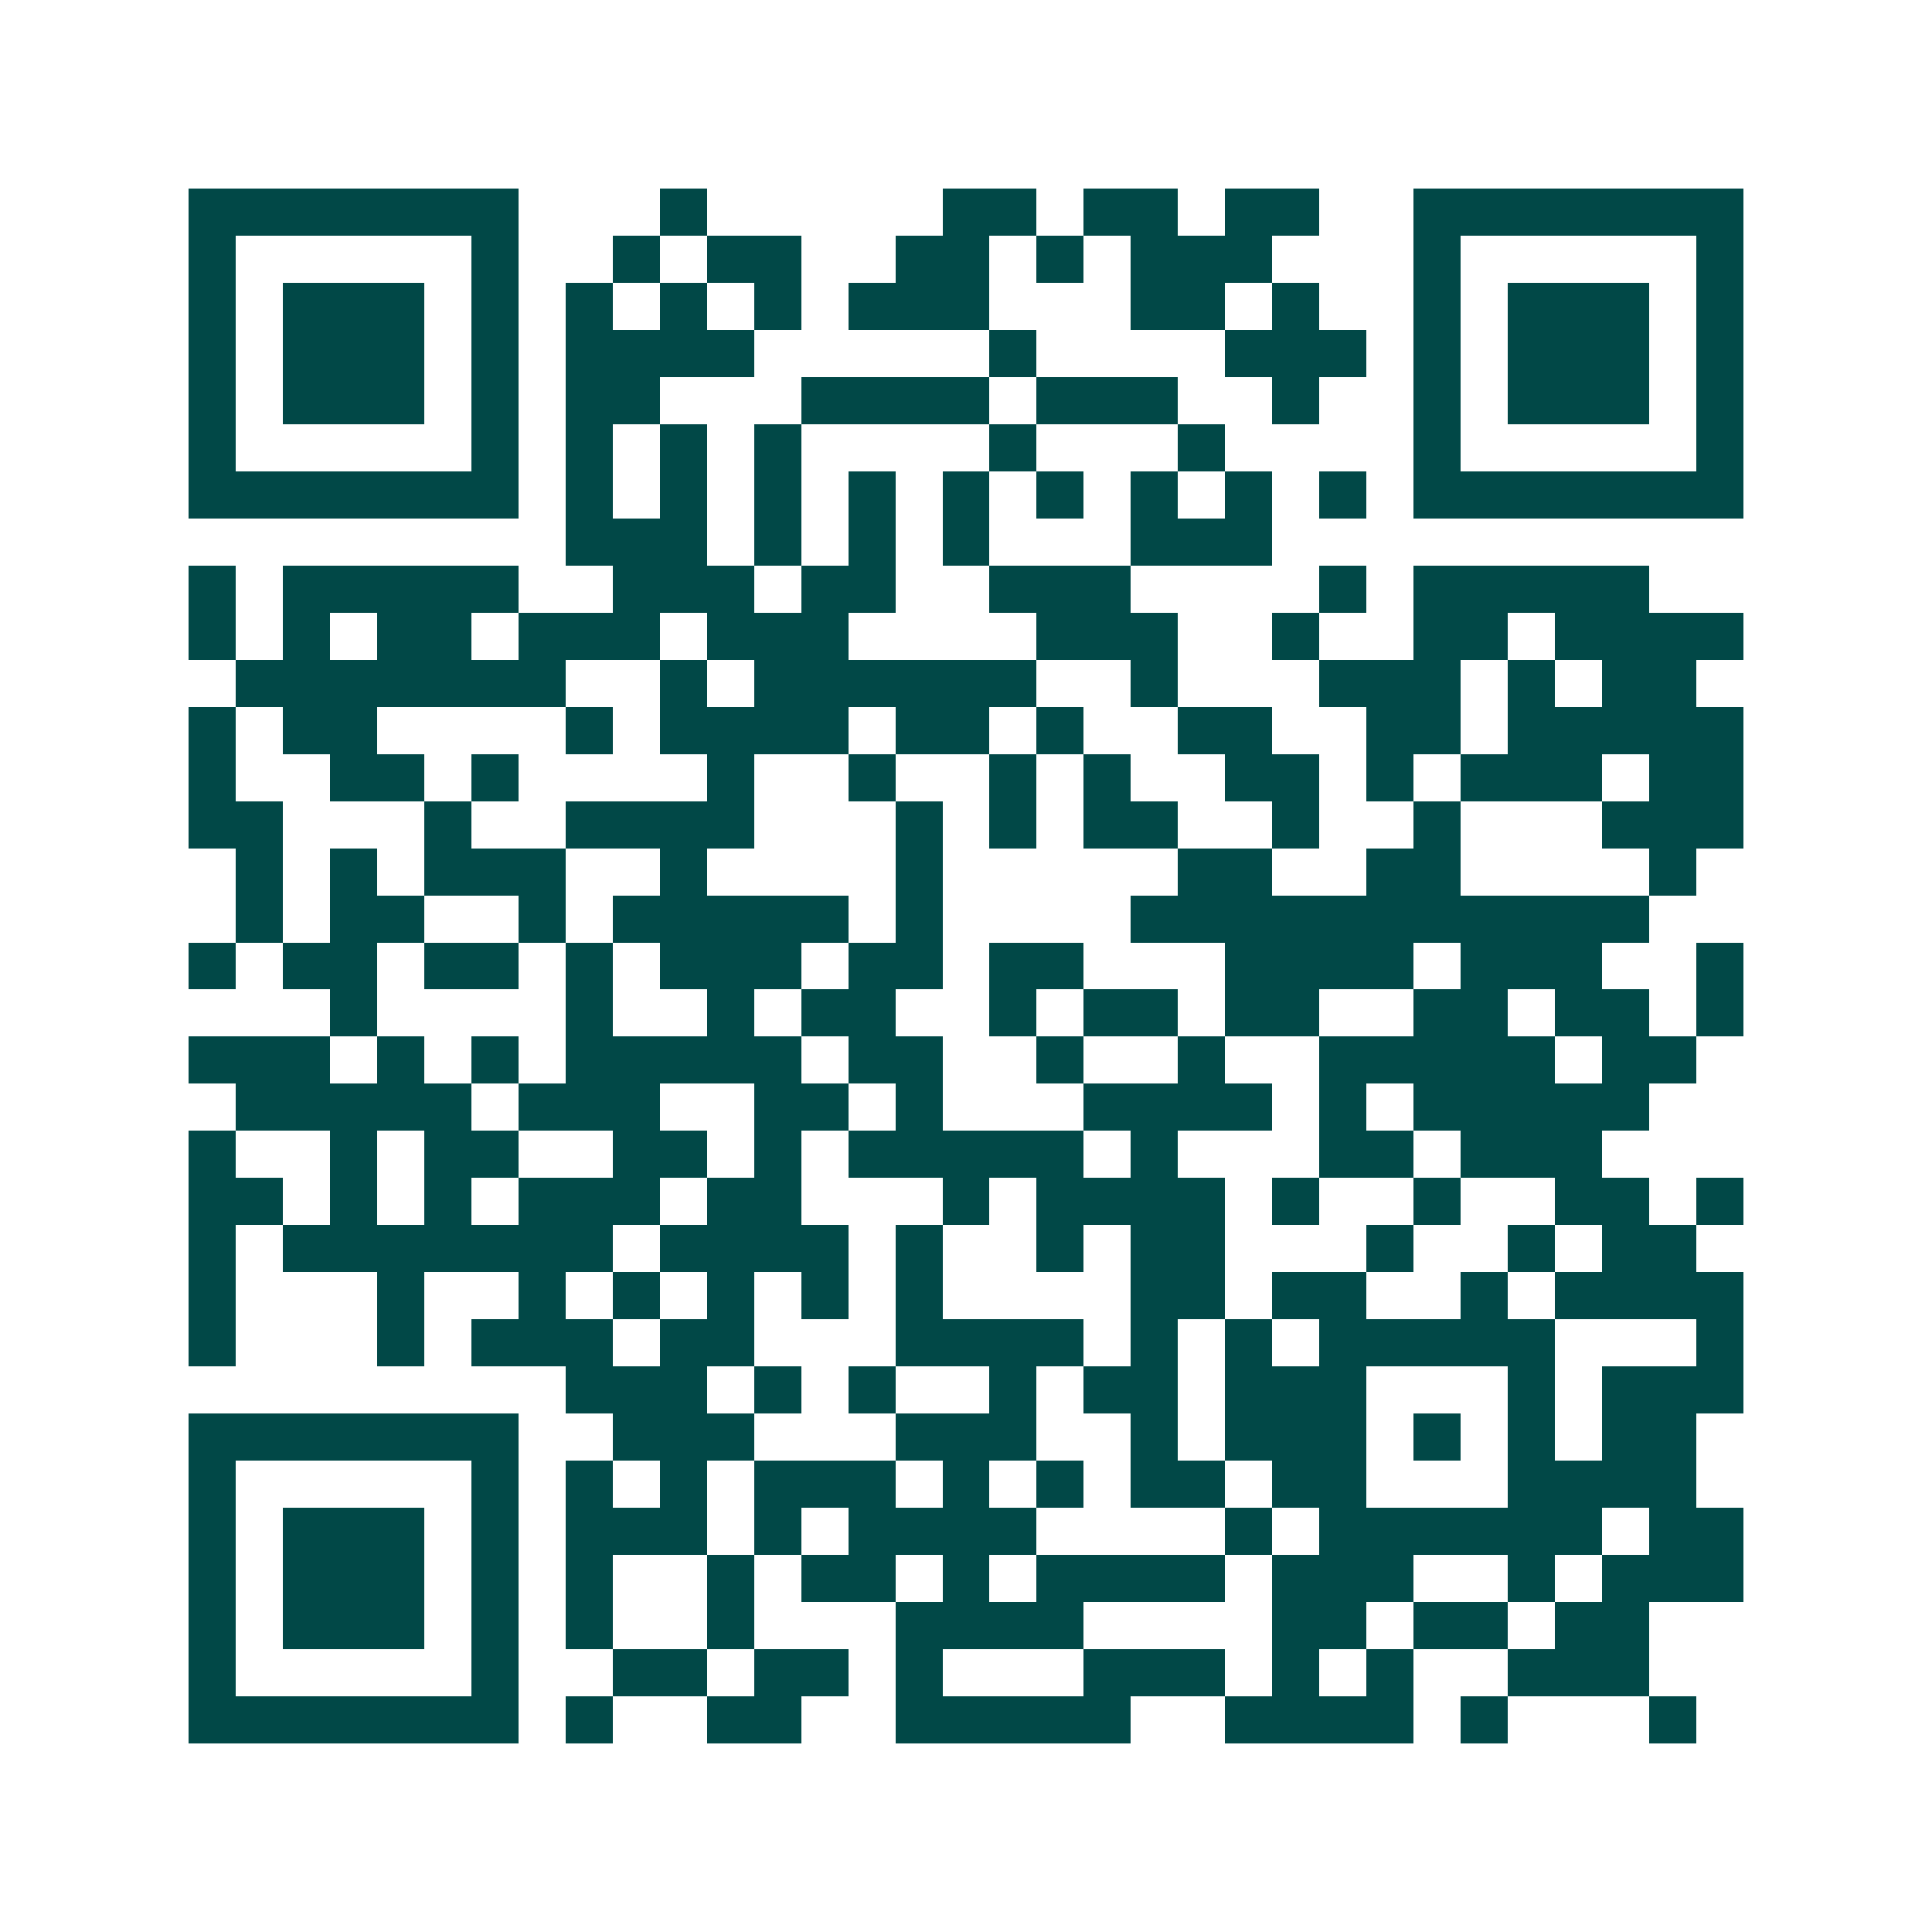 <svg xmlns="http://www.w3.org/2000/svg" width="200" height="200" viewBox="0 0 41 41" shape-rendering="crispEdges"><path fill="#ffffff" d="M0 0h41v41H0z"/><path stroke="#014847" d="M4 4.5h7m3 0h1m5 0h2m1 0h2m1 0h2m2 0h7M4 5.5h1m5 0h1m2 0h1m1 0h2m2 0h2m1 0h1m1 0h3m3 0h1m5 0h1M4 6.5h1m1 0h3m1 0h1m1 0h1m1 0h1m1 0h1m1 0h3m3 0h2m1 0h1m2 0h1m1 0h3m1 0h1M4 7.5h1m1 0h3m1 0h1m1 0h4m5 0h1m4 0h3m1 0h1m1 0h3m1 0h1M4 8.5h1m1 0h3m1 0h1m1 0h2m3 0h4m1 0h3m2 0h1m2 0h1m1 0h3m1 0h1M4 9.5h1m5 0h1m1 0h1m1 0h1m1 0h1m4 0h1m3 0h1m4 0h1m5 0h1M4 10.5h7m1 0h1m1 0h1m1 0h1m1 0h1m1 0h1m1 0h1m1 0h1m1 0h1m1 0h1m1 0h7M12 11.5h3m1 0h1m1 0h1m1 0h1m3 0h3M4 12.5h1m1 0h5m2 0h3m1 0h2m2 0h3m4 0h1m1 0h5M4 13.5h1m1 0h1m1 0h2m1 0h3m1 0h3m4 0h3m2 0h1m2 0h2m1 0h4M5 14.5h7m2 0h1m1 0h6m2 0h1m3 0h3m1 0h1m1 0h2M4 15.5h1m1 0h2m4 0h1m1 0h4m1 0h2m1 0h1m2 0h2m2 0h2m1 0h5M4 16.5h1m2 0h2m1 0h1m4 0h1m2 0h1m2 0h1m1 0h1m2 0h2m1 0h1m1 0h3m1 0h2M4 17.5h2m3 0h1m2 0h4m3 0h1m1 0h1m1 0h2m2 0h1m2 0h1m3 0h3M5 18.5h1m1 0h1m1 0h3m2 0h1m4 0h1m5 0h2m2 0h2m4 0h1M5 19.5h1m1 0h2m2 0h1m1 0h5m1 0h1m4 0h11M4 20.5h1m1 0h2m1 0h2m1 0h1m1 0h3m1 0h2m1 0h2m3 0h4m1 0h3m2 0h1M7 21.5h1m4 0h1m2 0h1m1 0h2m2 0h1m1 0h2m1 0h2m2 0h2m1 0h2m1 0h1M4 22.5h3m1 0h1m1 0h1m1 0h5m1 0h2m2 0h1m2 0h1m2 0h5m1 0h2M5 23.5h5m1 0h3m2 0h2m1 0h1m3 0h4m1 0h1m1 0h5M4 24.5h1m2 0h1m1 0h2m2 0h2m1 0h1m1 0h5m1 0h1m3 0h2m1 0h3M4 25.5h2m1 0h1m1 0h1m1 0h3m1 0h2m3 0h1m1 0h4m1 0h1m2 0h1m2 0h2m1 0h1M4 26.5h1m1 0h7m1 0h4m1 0h1m2 0h1m1 0h2m3 0h1m2 0h1m1 0h2M4 27.5h1m3 0h1m2 0h1m1 0h1m1 0h1m1 0h1m1 0h1m4 0h2m1 0h2m2 0h1m1 0h4M4 28.5h1m3 0h1m1 0h3m1 0h2m3 0h4m1 0h1m1 0h1m1 0h5m3 0h1M12 29.5h3m1 0h1m1 0h1m2 0h1m1 0h2m1 0h3m3 0h1m1 0h3M4 30.5h7m2 0h3m3 0h3m2 0h1m1 0h3m1 0h1m1 0h1m1 0h2M4 31.5h1m5 0h1m1 0h1m1 0h1m1 0h3m1 0h1m1 0h1m1 0h2m1 0h2m3 0h4M4 32.5h1m1 0h3m1 0h1m1 0h3m1 0h1m1 0h4m4 0h1m1 0h6m1 0h2M4 33.5h1m1 0h3m1 0h1m1 0h1m2 0h1m1 0h2m1 0h1m1 0h4m1 0h3m2 0h1m1 0h3M4 34.5h1m1 0h3m1 0h1m1 0h1m2 0h1m3 0h4m4 0h2m1 0h2m1 0h2M4 35.5h1m5 0h1m2 0h2m1 0h2m1 0h1m3 0h3m1 0h1m1 0h1m2 0h3M4 36.5h7m1 0h1m2 0h2m2 0h5m2 0h4m1 0h1m3 0h1"/></svg>
